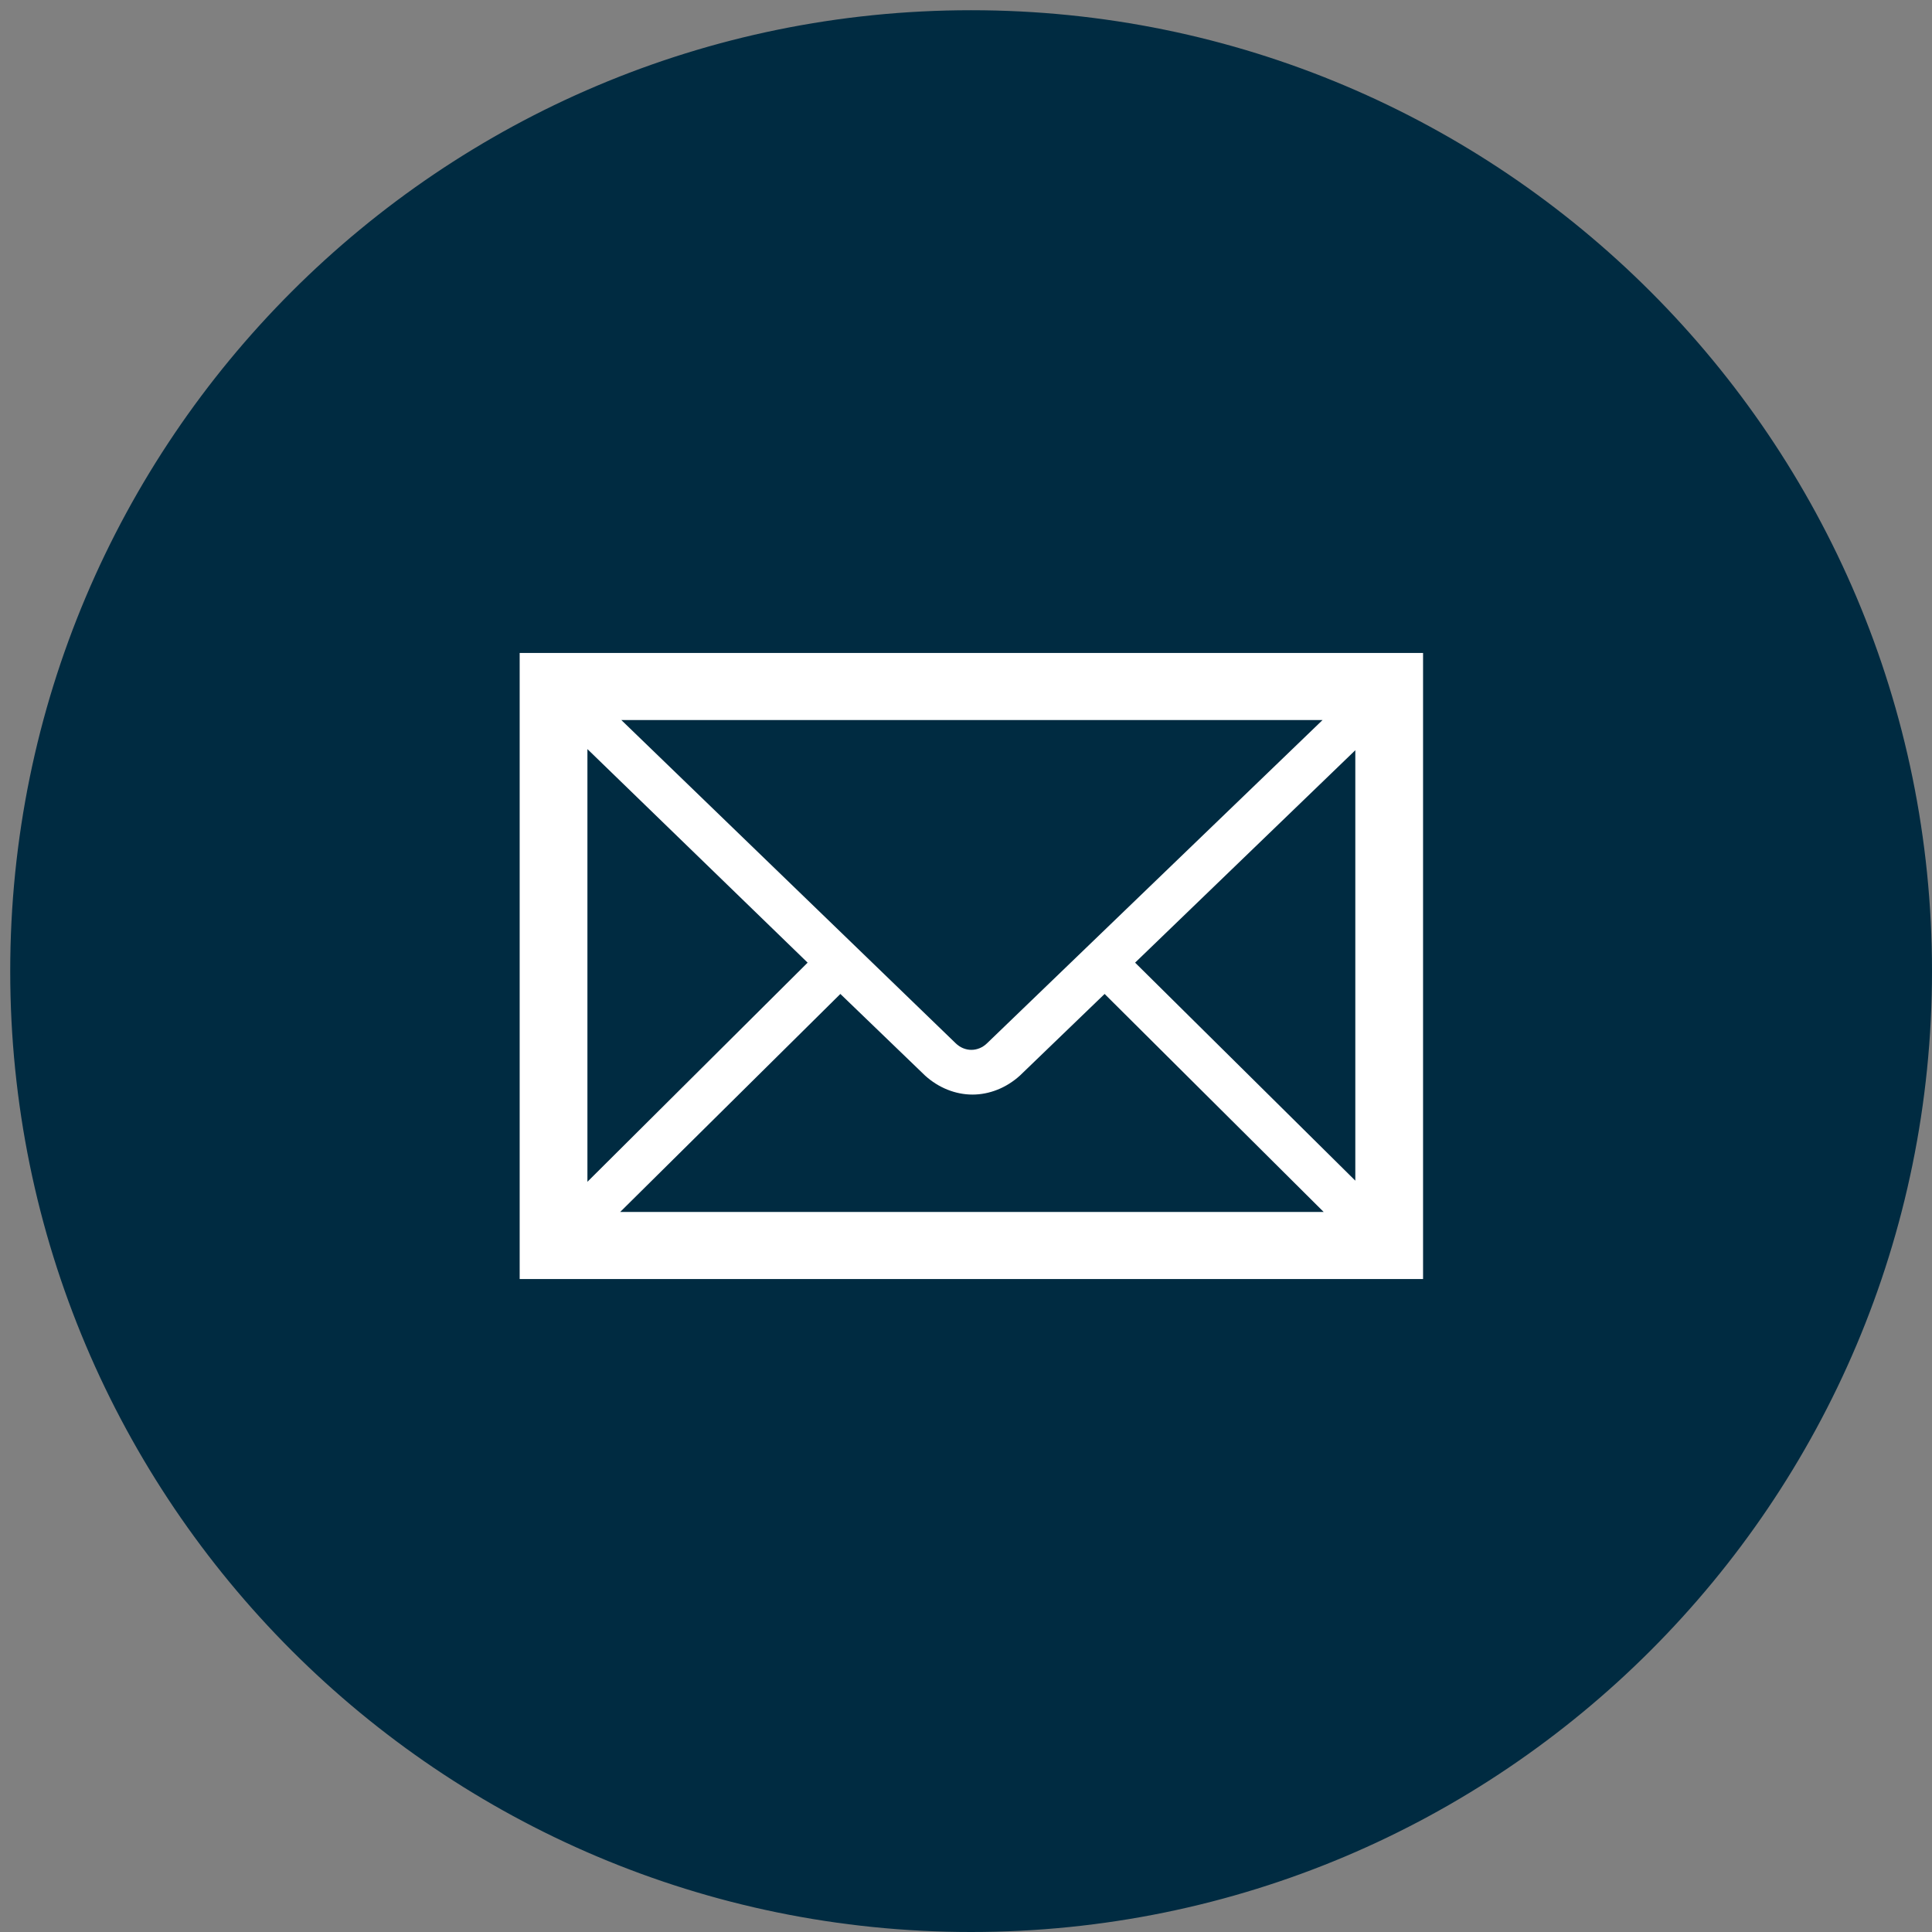 <svg xmlns="http://www.w3.org/2000/svg" xmlns:xlink="http://www.w3.org/1999/xlink" width="189" height="189"><rect width="100%" height="100%" fill="#808080" stroke="none"/><defs><clipPath id="clip0"><rect x="242" y="138" width="189" height="189"></rect></clipPath><clipPath id="clip1"><rect x="284" y="180" width="106" height="105"></rect></clipPath><clipPath id="clip2"><rect x="284" y="180" width="106" height="105"></rect></clipPath><clipPath id="clip3"><rect x="284" y="180" width="106" height="105"></rect></clipPath></defs><g clip-path="url(#clip0)" transform="translate(-242 -138)"><path d="M244.5 233C244.5 181.914 285.914 140.5 337 140.5 388.086 140.5 429.5 181.914 429.5 233 429.5 284.086 388.086 325.5 337 325.5 285.914 325.5 244.5 284.086 244.5 233Z" stroke="#002B41" stroke-width="3" stroke-linejoin="round" stroke-miterlimit="10" fill="#002B41" fill-rule="evenodd"></path><g clip-path="url(#clip1)"><g clip-path="url(#clip2)"><g clip-path="url(#clip3)"><path d="M8.75 21.875 8.75 83.125 96.25 83.125 96.25 21.875 8.75 21.875ZM54.031 60.047C53.156 60.922 51.844 60.922 50.969 60.047L18.594 28.438 86.516 28.438 54.031 60.047ZM36.641 52.172 15.312 73.609 15.312 31.281 36.641 52.172ZM39.812 55.234 48.016 63.219C49.328 64.422 50.969 65.078 52.609 65.078 54.25 65.078 55.891 64.422 57.203 63.219L65.406 55.234 86.625 76.562 18.484 76.562 39.812 55.234ZM68.359 52.172 89.688 31.391 89.688 73.5 68.359 52.172Z" fill="#FFFFFF" transform="matrix(1.01 0 0 1 284 180)"></path></g></g></g></g></svg>
